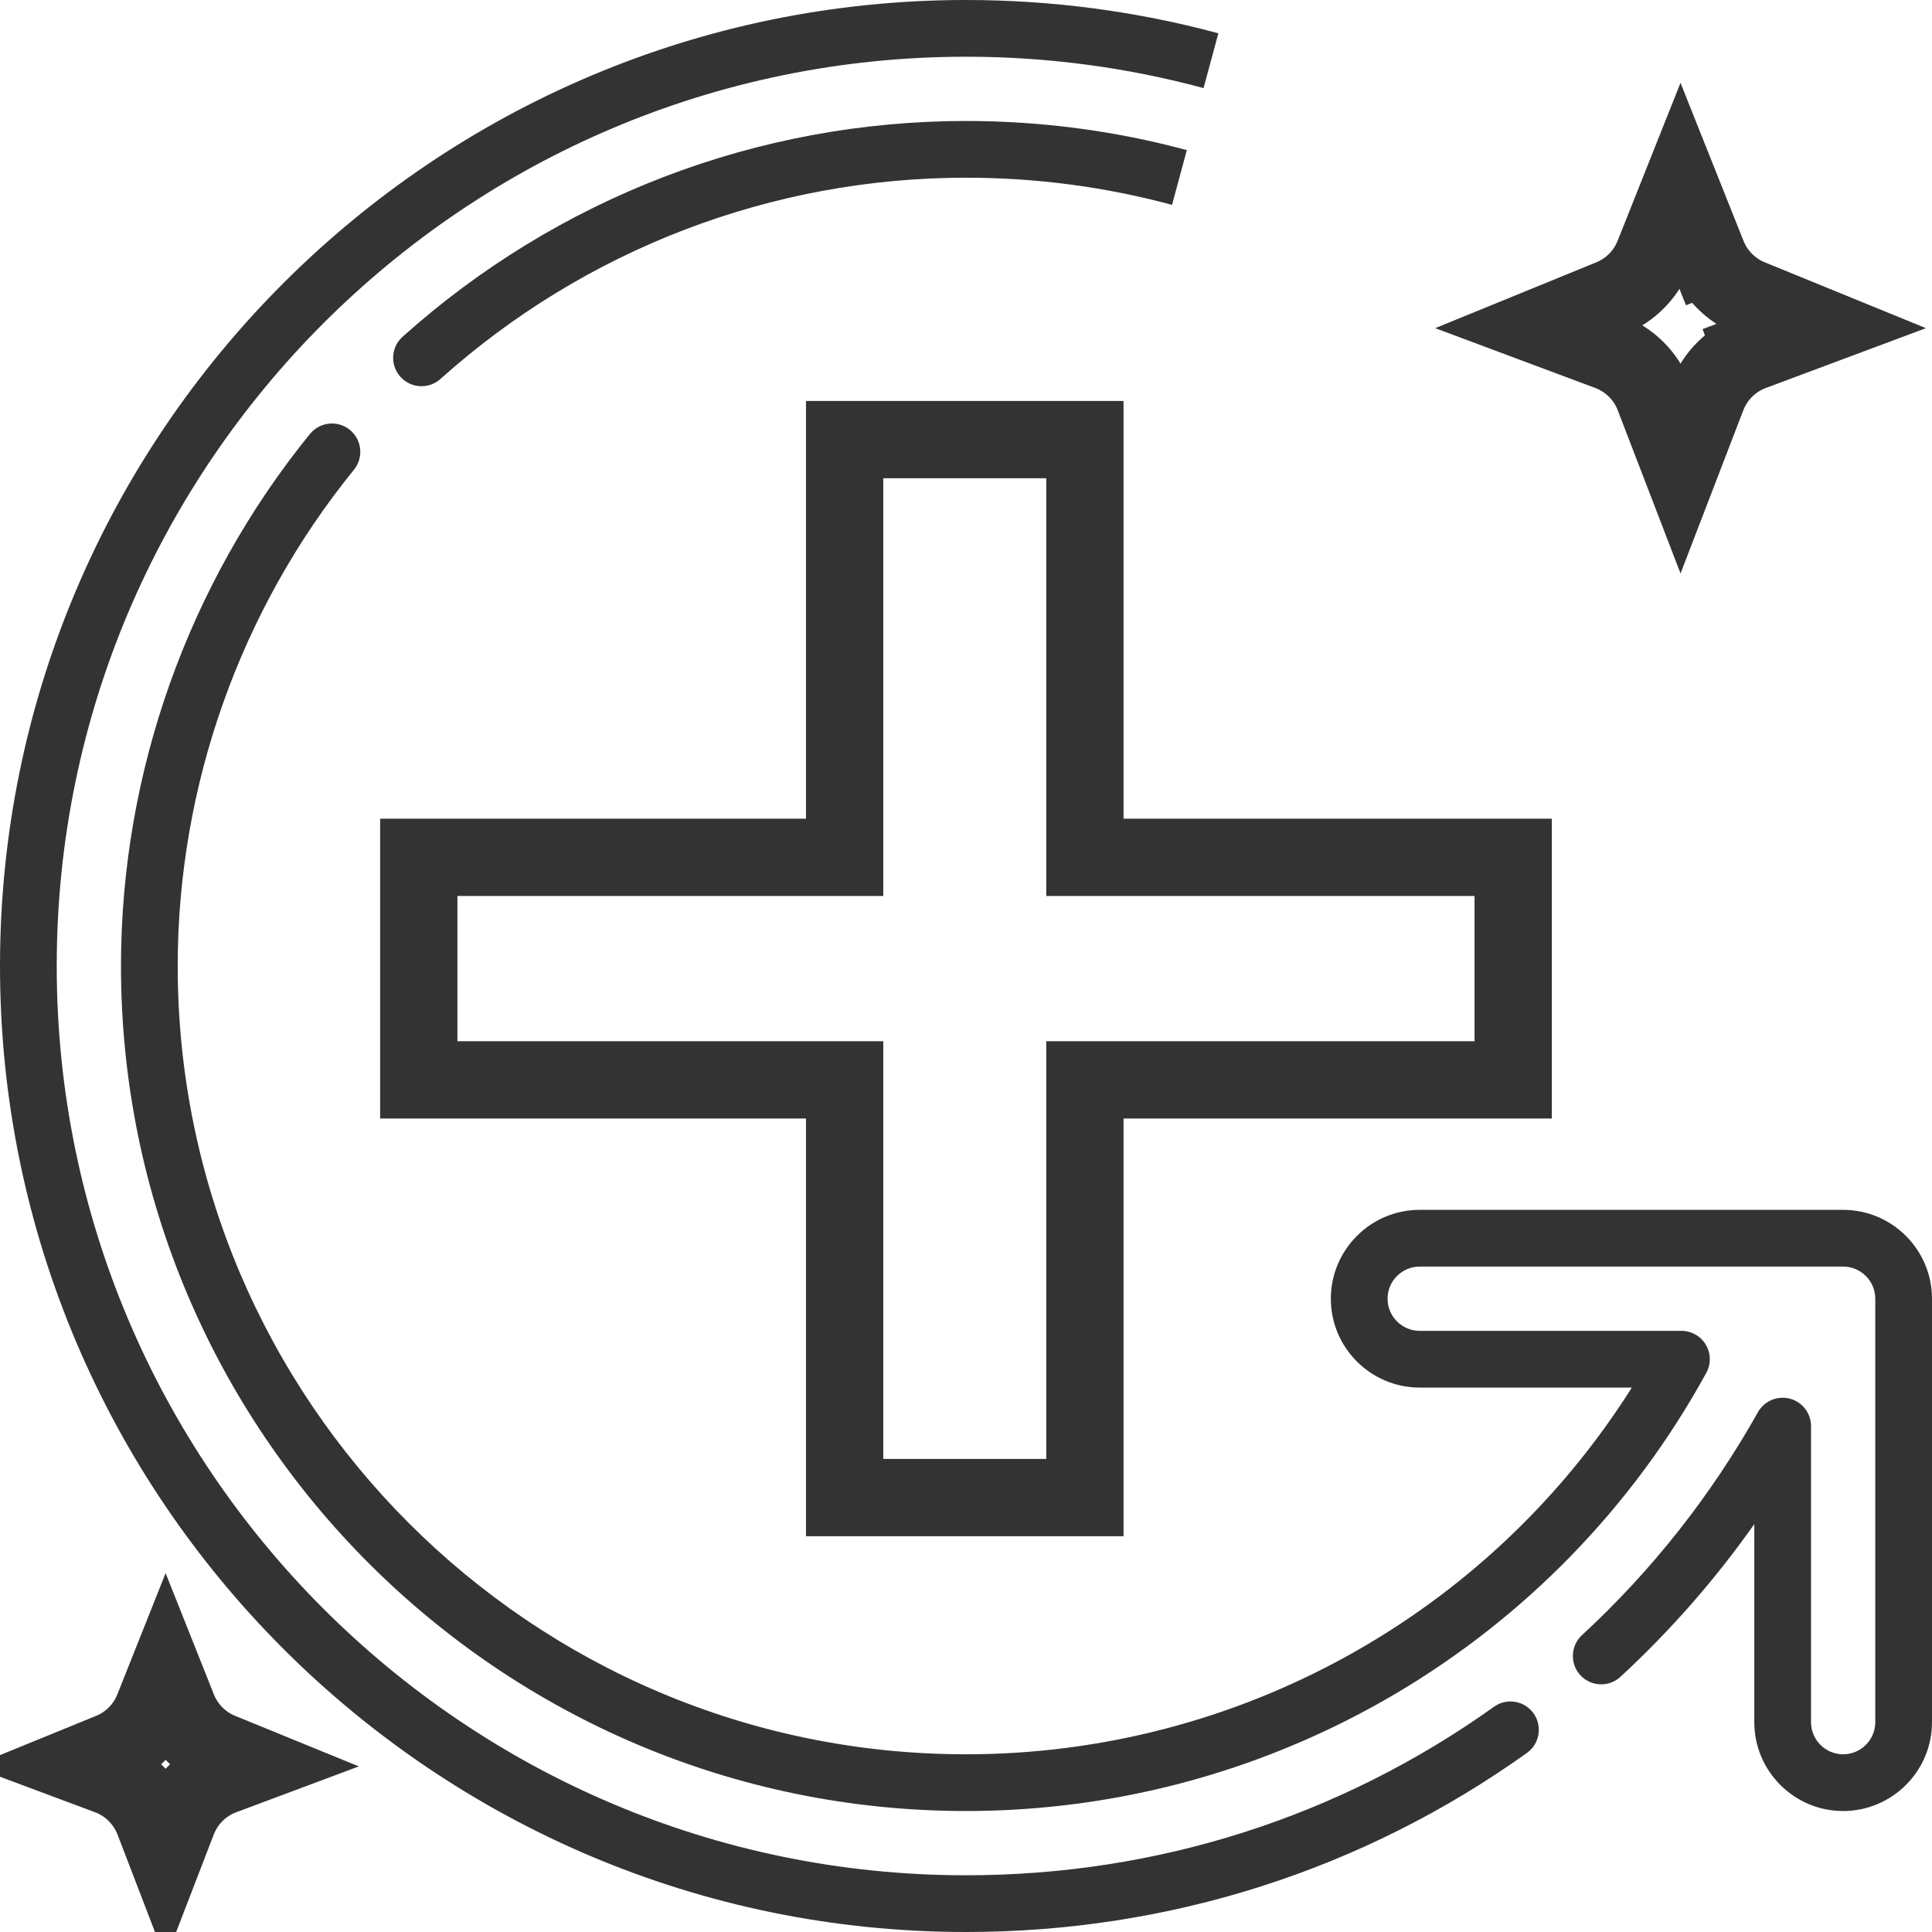 <svg width="50" height="50" viewBox="0 0 50 50" fill="none" xmlns="http://www.w3.org/2000/svg">
<g clip-path="url(#clip0_226_267)">
<path d="M47.7 46.869C46.432 46.869 45.401 45.837 45.401 44.569V39.444C44.389 40.879 43.23 42.202 41.937 43.396C41.639 43.671 41.175 43.653 40.9 43.355C40.625 43.057 40.644 42.593 40.941 42.318C42.751 40.647 44.283 38.705 45.495 36.548C45.658 36.257 45.998 36.113 46.321 36.197C46.644 36.282 46.869 36.573 46.869 36.907V44.569C46.869 45.028 47.242 45.401 47.7 45.401C48.159 45.401 48.532 45.028 48.532 44.569V33.611C48.532 33.152 48.159 32.779 47.7 32.779H36.742C36.283 32.779 35.91 33.152 35.91 33.611C35.91 34.069 36.283 34.442 36.742 34.442H43.515C43.775 34.442 44.015 34.579 44.147 34.802C44.279 35.025 44.283 35.302 44.159 35.529C40.324 42.524 32.983 46.869 25 46.869C12.941 46.869 3.131 37.059 3.131 25C3.131 20.003 4.868 15.113 8.021 11.231C8.166 11.053 8.378 10.96 8.591 10.96C8.753 10.96 8.917 11.014 9.053 11.124C9.368 11.38 9.416 11.842 9.16 12.157C6.219 15.777 4.599 20.339 4.599 25C4.599 36.249 13.751 45.401 25 45.401C32.024 45.401 38.516 41.795 42.232 35.91H36.741C35.474 35.91 34.442 34.879 34.442 33.611C34.442 32.343 35.474 31.311 36.741 31.311H47.7C48.968 31.311 50 32.343 50 33.611V44.569C50 45.837 48.968 46.869 47.7 46.869Z" fill="#333333"/>
<path d="M30.332 5.302C28.605 4.835 26.811 4.599 25 4.599C19.977 4.599 15.146 6.449 11.398 9.808C11.097 10.078 10.633 10.053 10.362 9.751C10.092 9.449 10.117 8.985 10.419 8.715C14.436 5.114 19.614 3.131 25 3.131C26.94 3.131 28.863 3.385 30.715 3.885L30.332 5.302Z" fill="#333333"/>
<path d="M31.148 2.28C29.154 1.741 27.086 1.468 25 1.468C12.024 1.468 1.468 12.024 1.468 25C1.468 37.976 12.024 48.532 25 48.532C29.944 48.532 34.669 47.024 38.664 44.171C38.994 43.935 39.452 44.011 39.688 44.341C39.923 44.671 39.847 45.13 39.517 45.365C35.272 48.397 30.252 50 25 50C11.215 50 0 38.785 0 25C0 11.215 11.215 0 25 0C27.215 0 29.412 0.29 31.531 0.862L31.148 2.28Z" fill="#333333"/>
<path d="M29.077 22.188H39.161V27.947H29.077H28.077V28.947V38.757H21.859V28.947V27.947H20.859H10.838V22.188H20.859H21.859V21.188V11.377H28.077V21.188V22.188H29.077Z" stroke="#333333" stroke-width="2"/>
<path d="M44.192 6.602L45.121 6.232L44.192 6.602C44.393 7.107 44.79 7.508 45.293 7.714L47.097 8.451L45.349 9.104L45.699 10.041L45.349 9.104C44.813 9.305 44.389 9.725 44.183 10.26L43.492 12.056L42.801 10.26C42.596 9.725 42.171 9.305 41.635 9.104L39.888 8.451L41.691 7.714C42.194 7.508 42.592 7.107 42.793 6.602L43.492 4.846L44.192 6.602Z" stroke="#333333" stroke-width="2"/>
<path d="M4.286 43.417L4.606 44.221L5.535 43.851L4.606 44.221C4.807 44.726 5.205 45.127 5.708 45.332L6.542 45.673L5.764 45.964C5.228 46.165 4.803 46.585 4.598 47.12L4.286 47.929L3.975 47.12C3.769 46.585 3.345 46.165 2.809 45.964L2.03 45.673L2.865 45.332C3.368 45.127 3.765 44.726 3.966 44.221L4.286 43.417Z" stroke="#333333" stroke-width="2"/>
</g>
<defs>
<clipPath id="clip0_226_267">
<rect width="50" height="50" fill="white" transform="matrix(1 0 0 -1 0 50)"/>
</clipPath>
</defs>
</svg>
